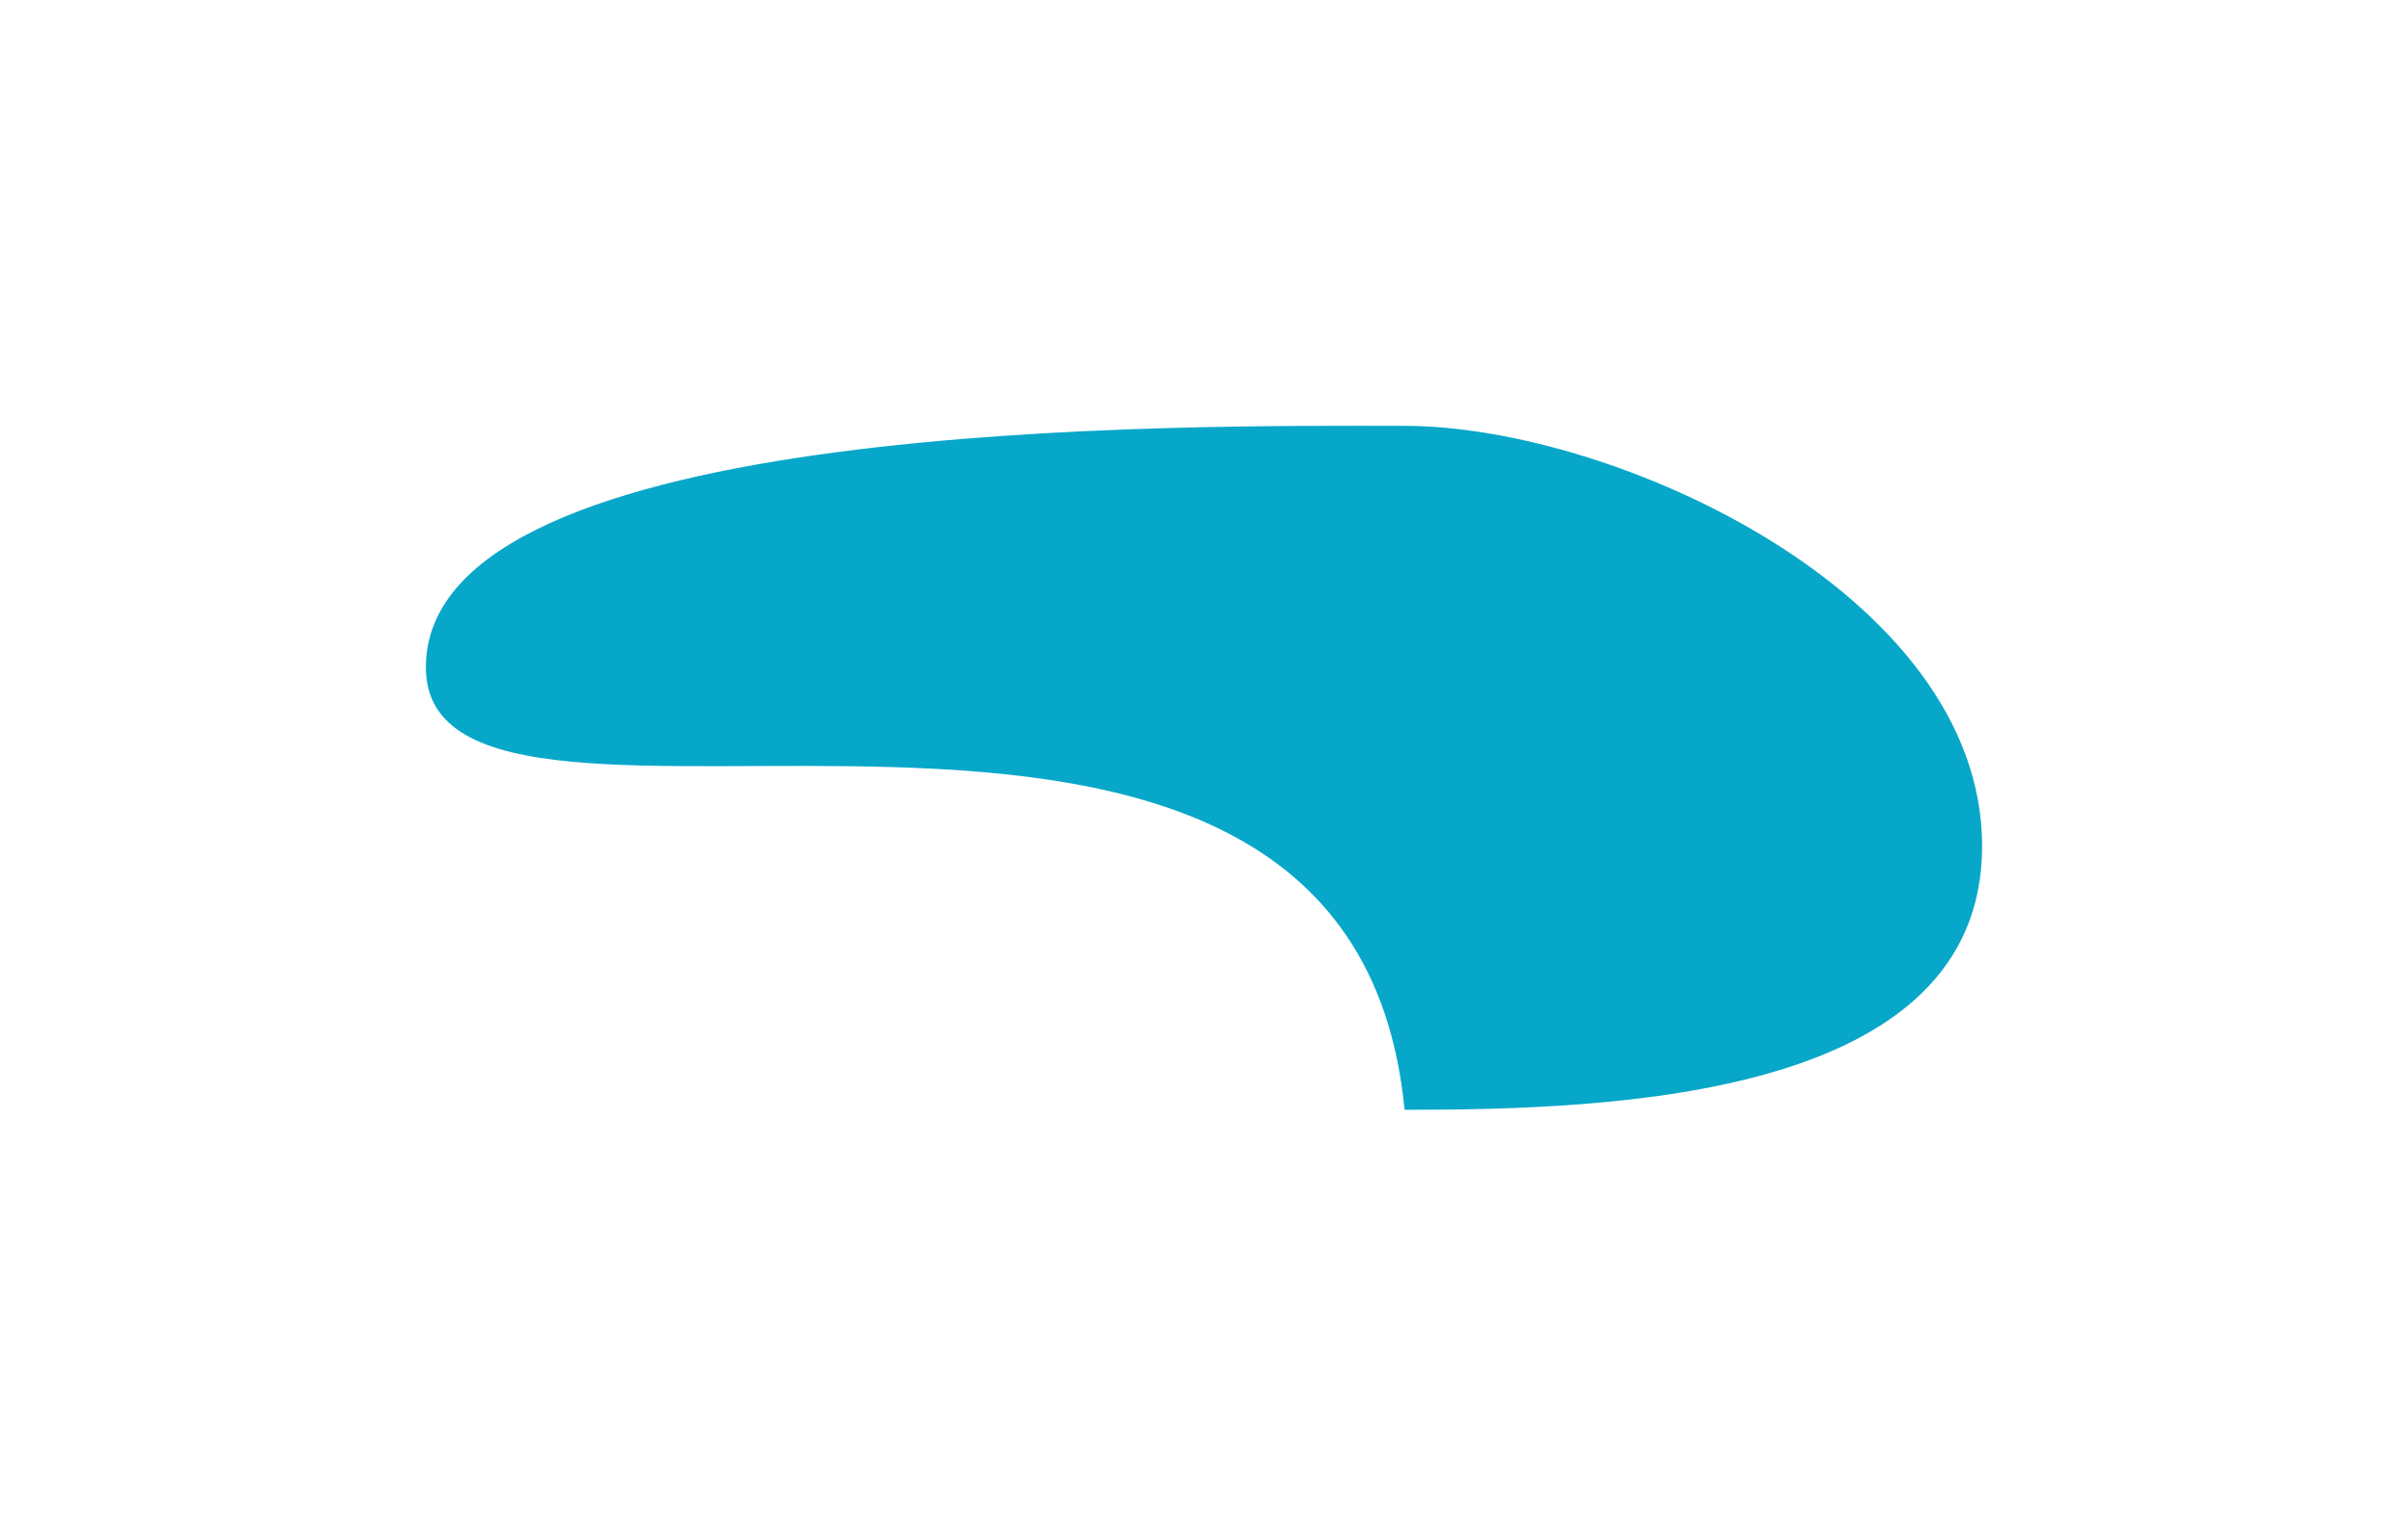 <?xml version="1.0" encoding="UTF-8"?> <svg xmlns="http://www.w3.org/2000/svg" width="1422" height="907" viewBox="0 0 1422 907" fill="none"><g filter="url(#filter0_f_173_25)"><path d="M1170.5 499.76C1170.5 648.357 953.741 655.5 829.449 655.5C796.695 315.694 251.5 542.738 251.5 394.141C251.5 245.543 705.156 251.533 829.449 251.533C953.741 251.533 1170.5 351.162 1170.5 499.76Z" fill="#07A7C9"></path></g><defs><filter id="filter0_f_173_25" x="0" y="0" width="1422" height="907" filterUnits="userSpaceOnUse" color-interpolation-filters="sRGB"><feFlood flood-opacity="0" result="BackgroundImageFix"></feFlood><feBlend mode="normal" in="SourceGraphic" in2="BackgroundImageFix" result="shape"></feBlend><feGaussianBlur stdDeviation="125.75" result="effect1_foregroundBlur_173_25"></feGaussianBlur></filter></defs></svg> 